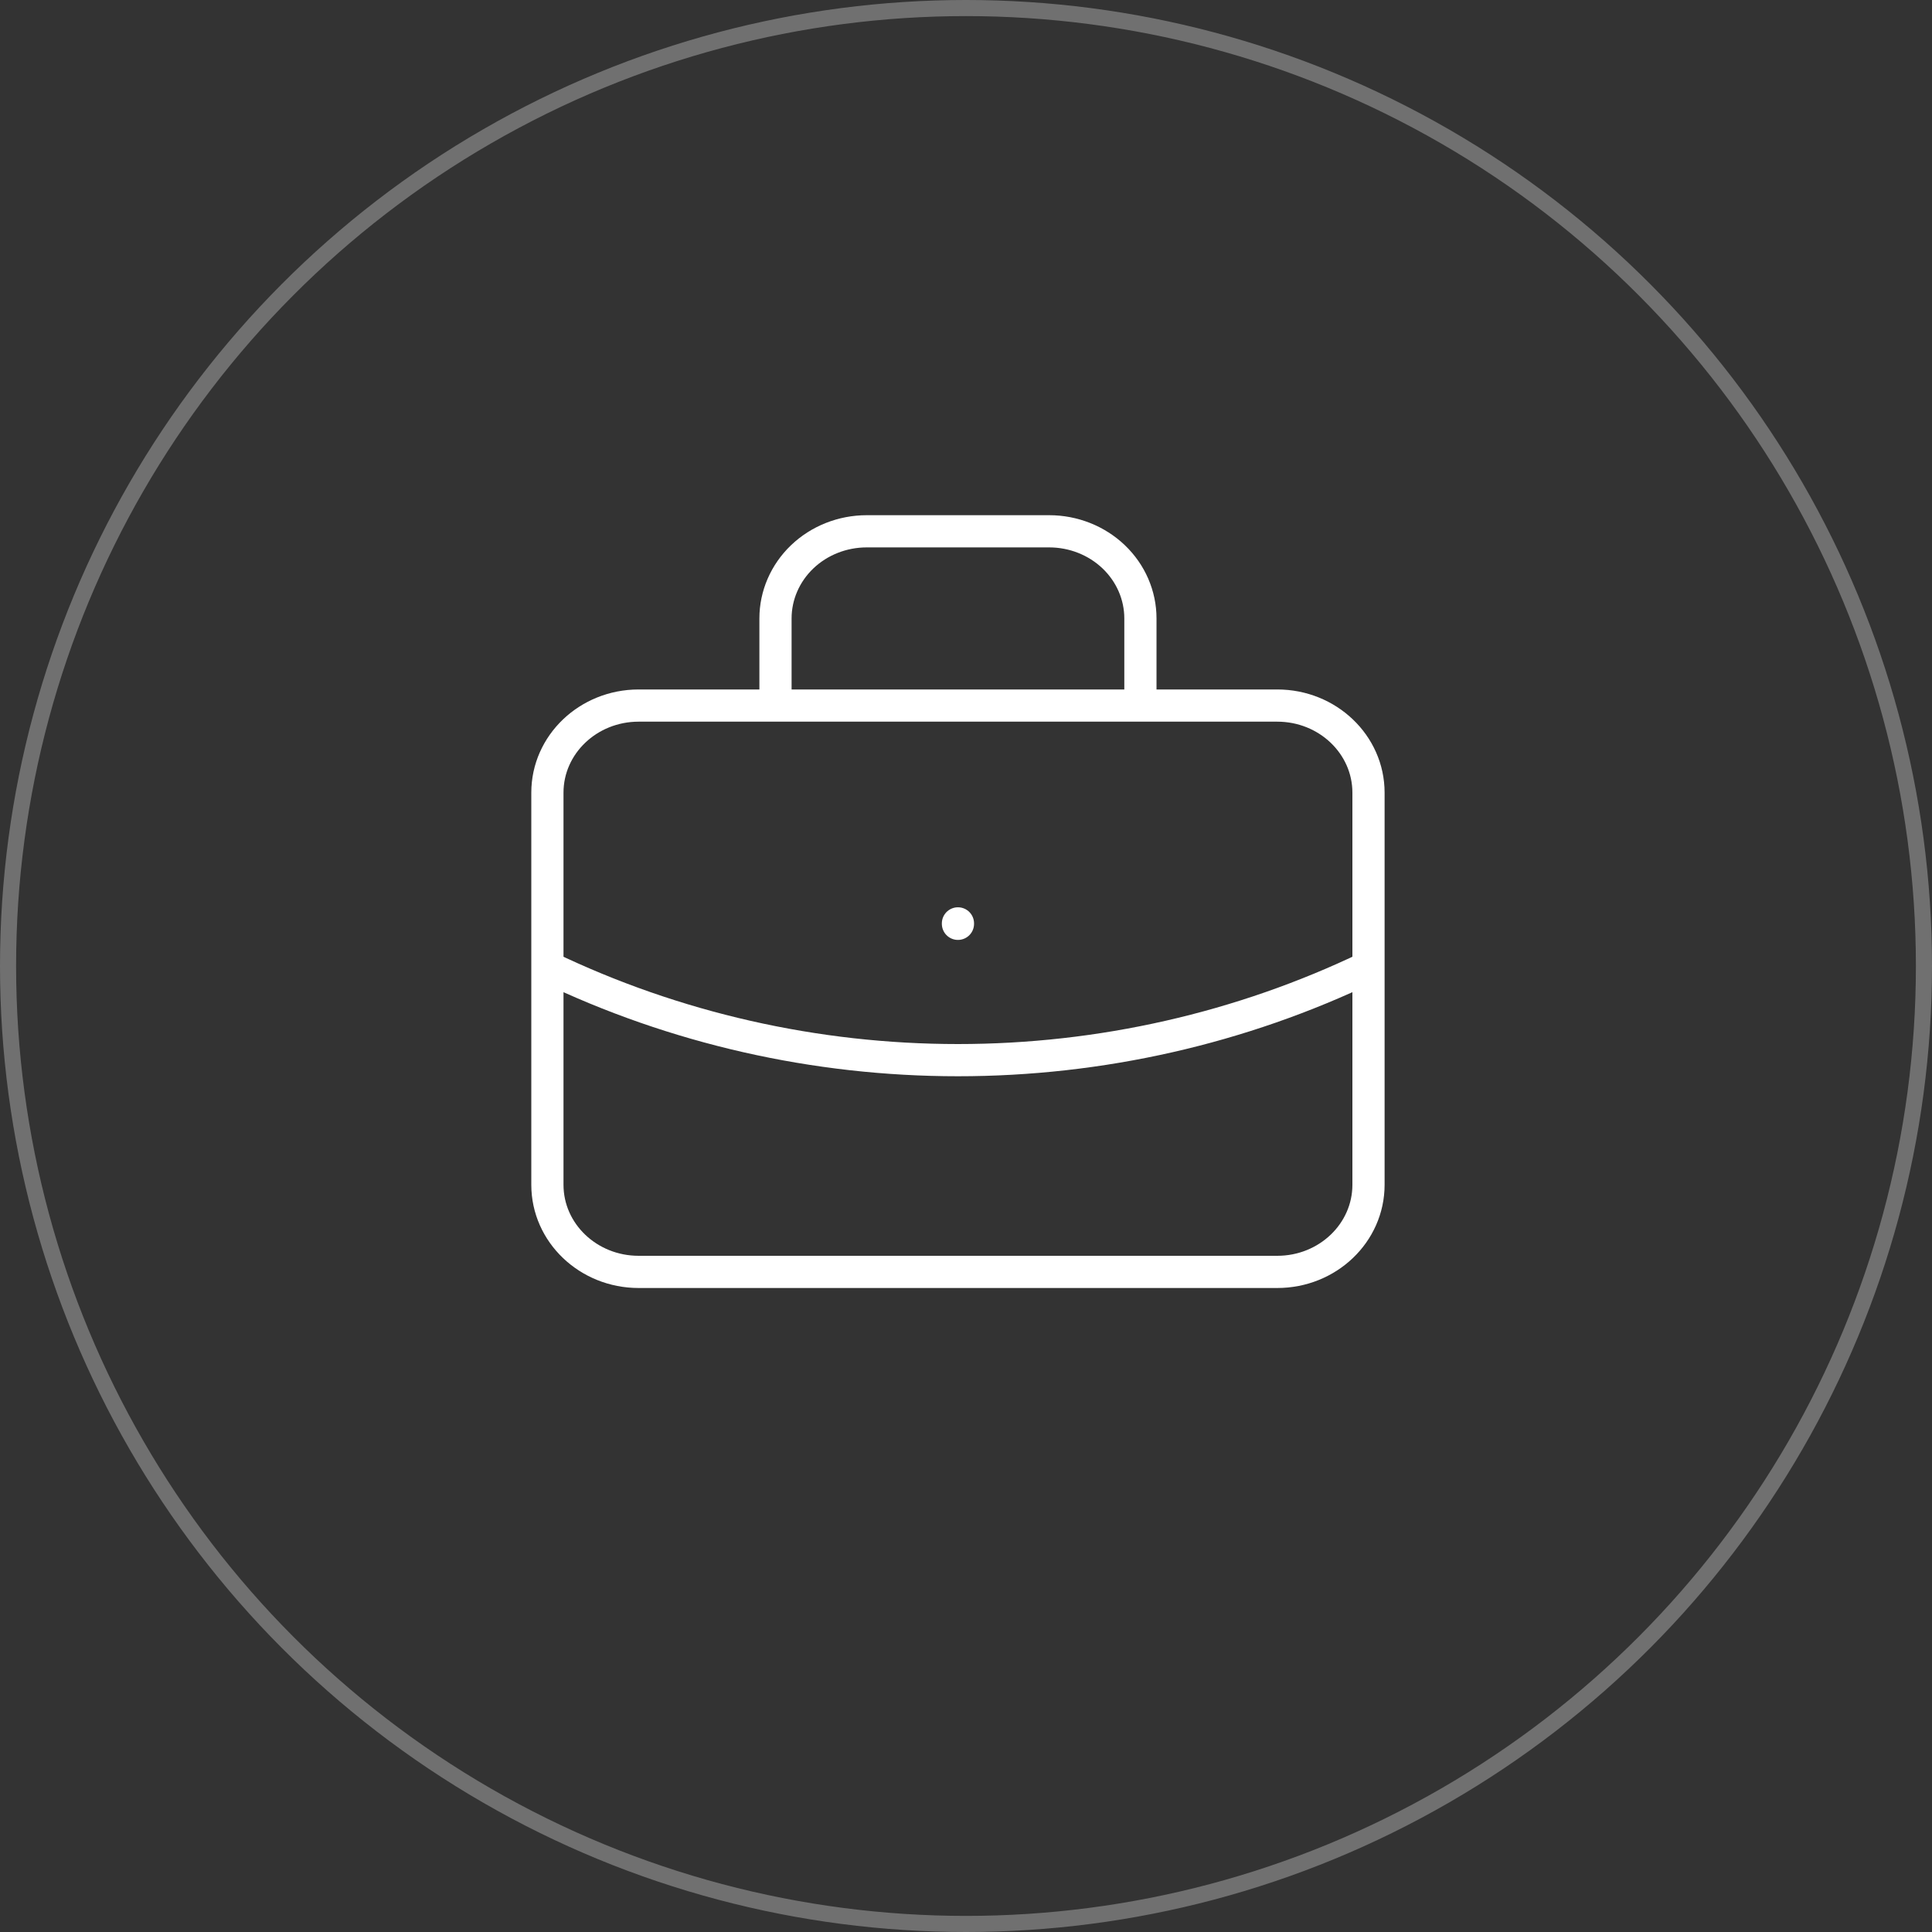 <?xml version="1.0" encoding="UTF-8"?> <svg xmlns="http://www.w3.org/2000/svg" width="120" height="120" viewBox="0 0 120 120" fill="none"><rect x="0" y="0" width="120" height="120" fill="#333333" stroke="none"/> <circle opacity="0.3" cx="60" cy="60" r="59.5" stroke="white"></circle> <path d="M48.167 43.824V38.412C48.167 36.977 48.764 35.6 49.826 34.585C50.889 33.57 52.33 33 53.833 33H65.167C66.67 33 68.111 33.57 69.174 34.585C70.236 35.6 70.833 36.977 70.833 38.412V43.824M59.5 57.353V57.38M34 60.059C41.91 63.865 50.643 65.848 59.5 65.848C68.357 65.848 77.091 63.865 85 60.059M39.667 43.824H79.333C82.463 43.824 85 46.246 85 49.235V73.588C85 76.577 82.463 79 79.333 79H39.667C36.537 79 34 76.577 34 73.588V49.235C34 46.246 36.537 43.824 39.667 43.824Z" stroke="white" stroke-width="2" stroke-linecap="round" stroke-linejoin="round"></path> </svg> 